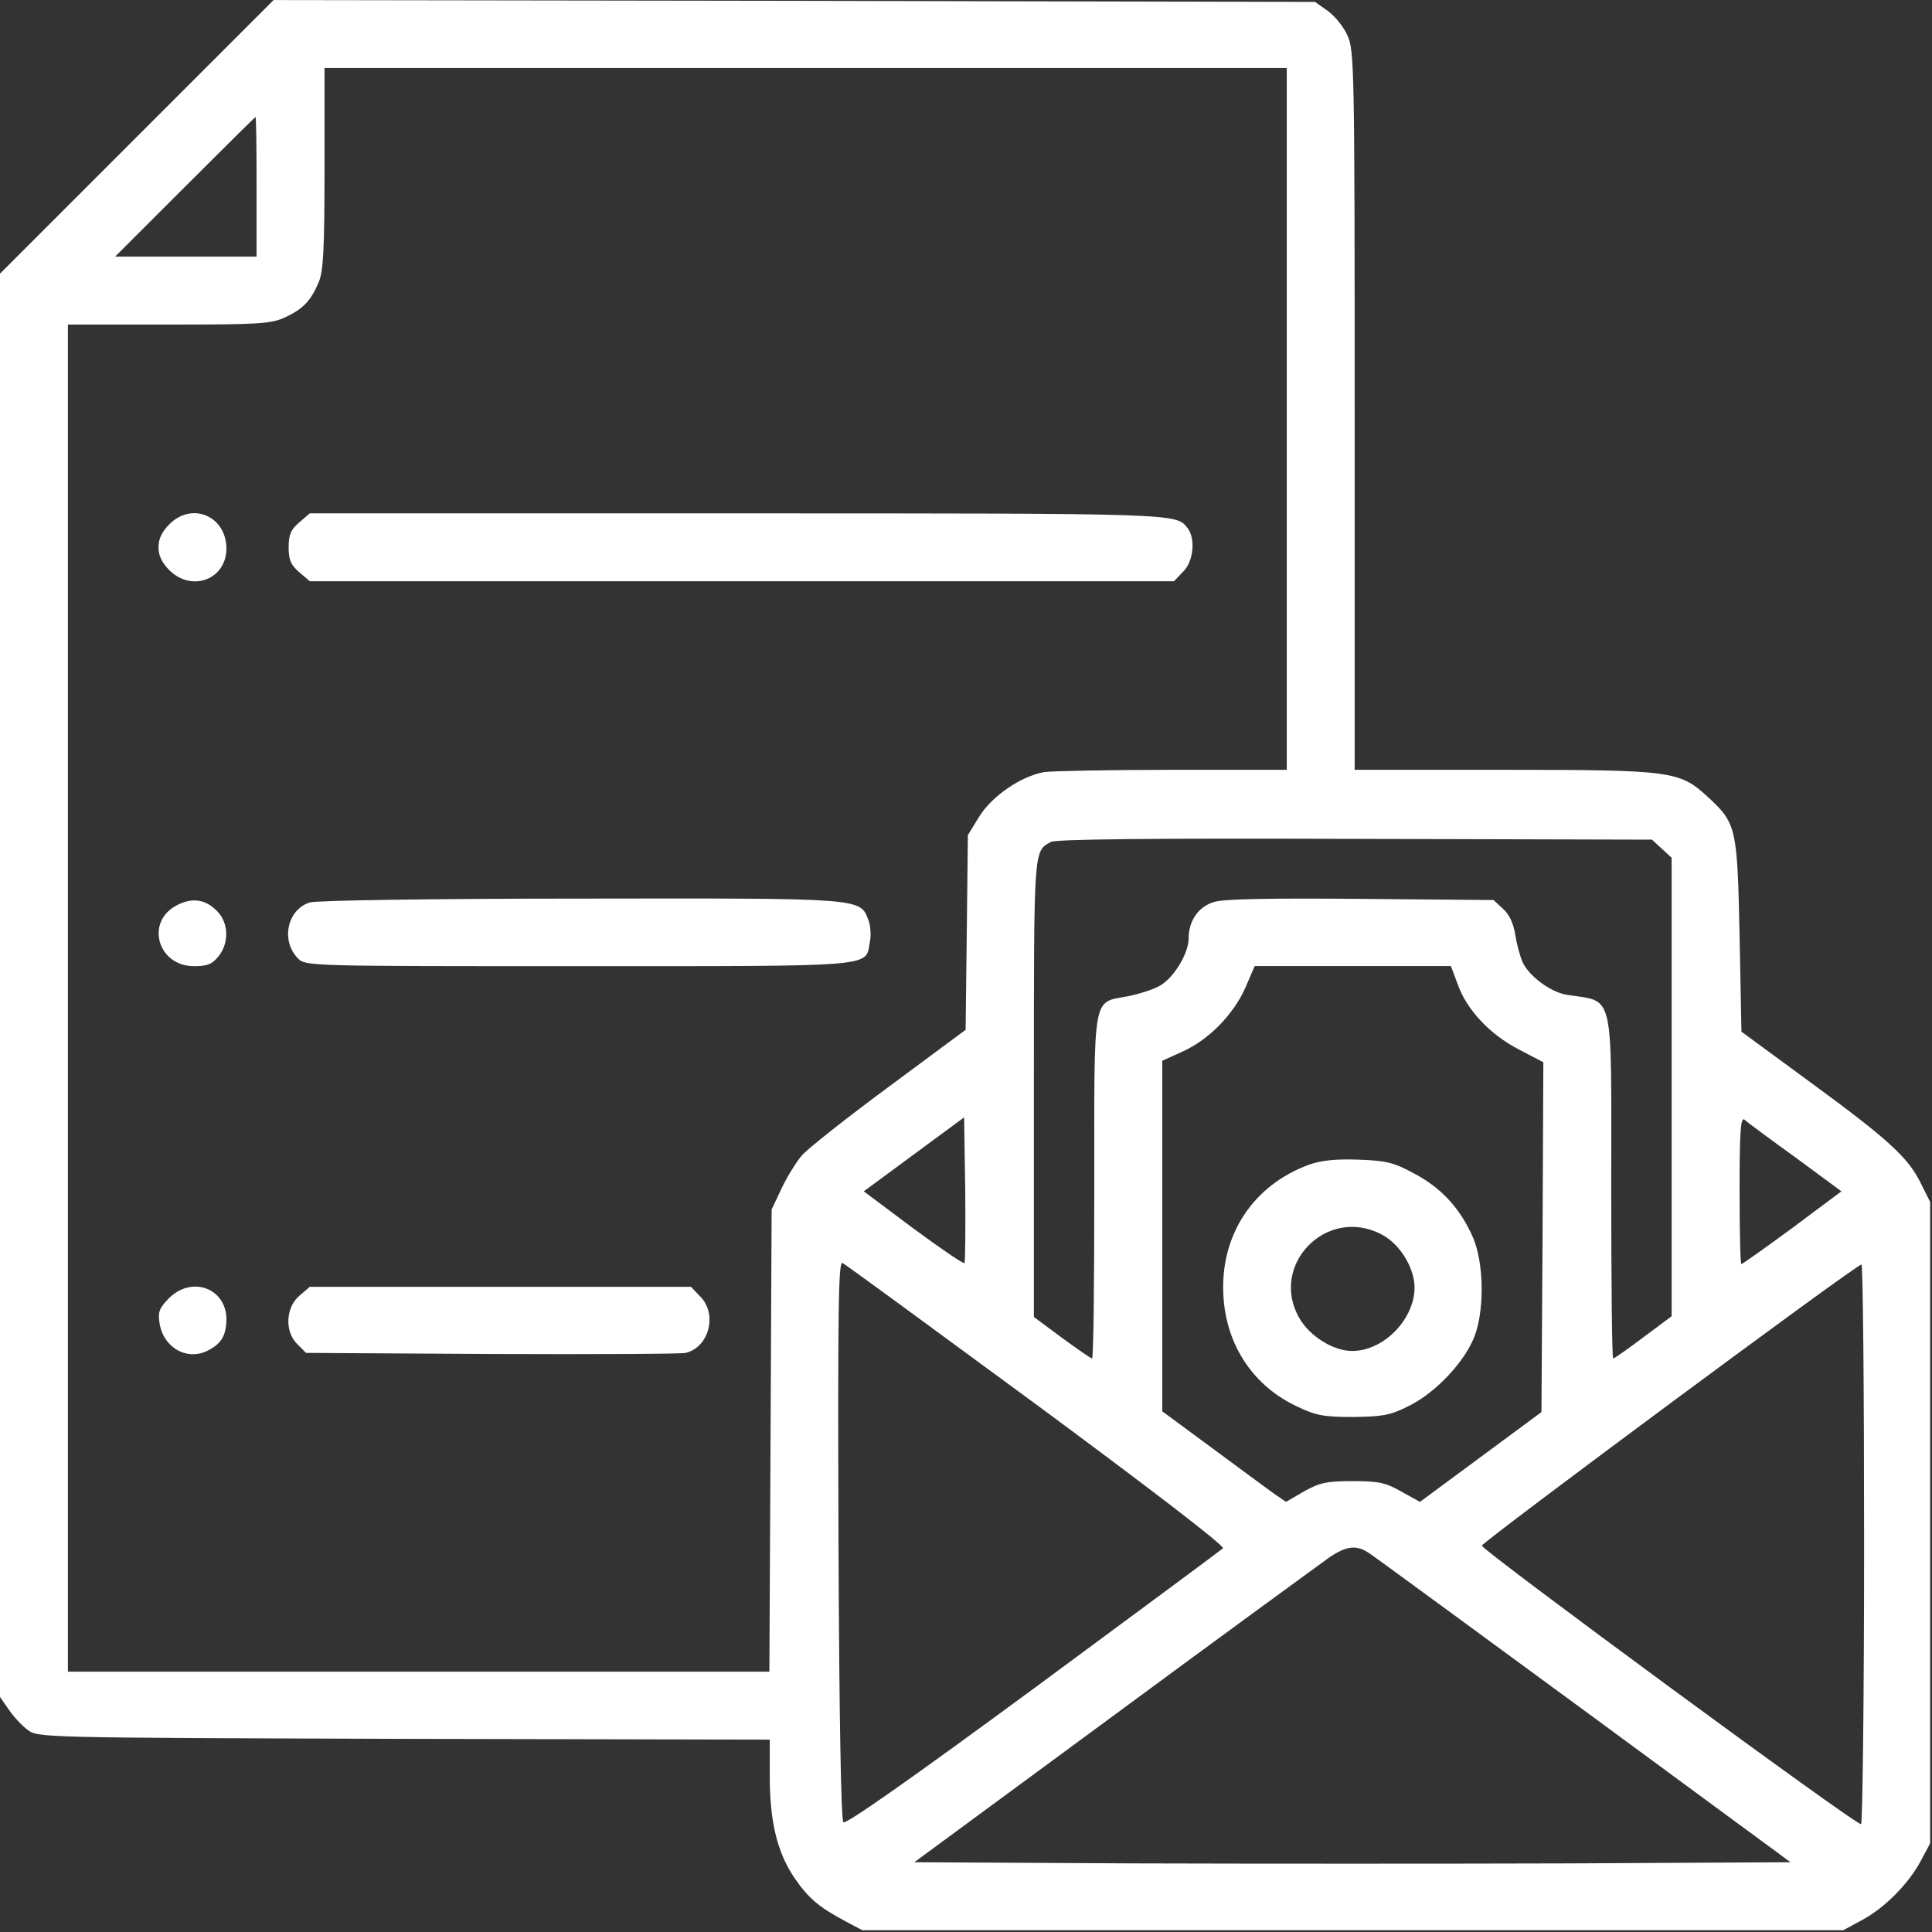 <svg xmlns="http://www.w3.org/2000/svg" width="35" height="35" viewBox="0 0 35 35" fill="none"><rect x="0" y="0" width="35" height="35" fill="#333333" stroke="none"/><g clip-path="url(#clip0_1399_2305)"><path d="M2.481 2.476L0 4.957V17.85V30.742L0.157 30.968C0.239 31.091 0.396 31.262 0.499 31.337C0.69 31.48 0.718 31.48 7.321 31.501L13.945 31.515V32.185C13.945 33.005 14.082 33.559 14.39 34.017C14.643 34.386 14.834 34.55 15.312 34.803L15.62 34.967H24.507H33.394L33.735 34.782C34.145 34.563 34.583 34.119 34.802 33.702L34.966 33.395V27.584V21.773L34.795 21.432C34.569 20.974 34.227 20.652 32.778 19.593L31.548 18.69L31.514 16.954C31.473 14.985 31.459 14.917 30.933 14.432C30.427 13.967 30.29 13.946 27.227 13.946H24.541V7.432C24.541 1.231 24.534 0.91 24.411 0.644C24.343 0.486 24.179 0.288 24.056 0.199L23.823 0.035L14.39 0.015L4.956 0.001L2.481 2.476ZM23.311 7.589V13.946H21.246C20.105 13.946 19.059 13.967 18.915 13.987C18.498 14.062 17.972 14.418 17.739 14.794L17.534 15.129L17.514 16.893L17.493 18.656L16.099 19.689C15.333 20.256 14.622 20.816 14.52 20.939C14.417 21.062 14.253 21.329 14.157 21.534L13.979 21.91L13.959 26.094L13.938 30.284H7.588H1.23V18.082V5.88H3.062C4.689 5.88 4.915 5.866 5.161 5.75C5.489 5.6 5.633 5.449 5.776 5.107C5.858 4.902 5.879 4.52 5.879 3.043V1.231H14.595H23.311V7.589ZM4.648 3.385V4.649H3.37H2.085L3.35 3.385C4.047 2.688 4.621 2.12 4.628 2.12C4.642 2.12 4.648 2.688 4.648 3.385ZM30.105 15.375L30.283 15.539V19.695V23.845L29.77 24.227C29.49 24.439 29.244 24.61 29.224 24.61C29.203 24.61 29.189 23.216 29.189 21.514C29.189 17.863 29.258 18.164 28.376 18.02C28.096 17.973 27.72 17.699 27.59 17.446C27.542 17.344 27.48 17.118 27.453 16.947C27.419 16.735 27.351 16.578 27.234 16.469L27.057 16.305L24.657 16.284C23.037 16.27 22.169 16.284 21.998 16.339C21.711 16.421 21.533 16.681 21.533 17.002C21.533 17.269 21.267 17.713 21.014 17.856C20.898 17.925 20.638 18.007 20.433 18.048C19.783 18.171 19.824 17.952 19.824 21.507C19.824 23.216 19.811 24.61 19.783 24.61C19.763 24.61 19.517 24.439 19.236 24.234L18.73 23.858V19.702C18.73 15.32 18.724 15.43 19.038 15.252C19.134 15.204 20.733 15.184 24.555 15.197L29.928 15.211L30.105 15.375ZM26.407 17.829C26.571 18.294 26.988 18.738 27.515 19.012L27.959 19.244L27.945 22.416L27.925 25.581L26.824 26.395L25.724 27.208L25.389 27.023C25.102 26.859 24.979 26.832 24.507 26.832C24.035 26.832 23.912 26.859 23.625 27.017L23.297 27.208L23.078 27.058C22.962 26.976 22.456 26.6 21.964 26.237L21.055 25.567V22.389V19.217L21.431 19.046C21.902 18.834 22.354 18.369 22.565 17.884L22.73 17.501H24.507H26.284L26.407 17.829ZM17.473 22.881C17.452 22.901 17.035 22.614 16.543 22.252L15.648 21.582L16.557 20.912L17.466 20.242L17.486 21.548C17.493 22.266 17.486 22.867 17.473 22.881ZM32.525 20.967L33.359 21.582L32.471 22.245C31.979 22.607 31.561 22.901 31.548 22.901C31.527 22.901 31.514 22.3 31.514 21.561C31.514 20.495 31.534 20.235 31.602 20.283C31.644 20.324 32.06 20.632 32.525 20.967ZM18.792 25.458C20.754 26.907 22.196 28.008 22.155 28.049C22.128 28.076 20.576 29.225 18.724 30.592C16.502 32.226 15.326 33.053 15.278 33.012C15.237 32.964 15.203 31.145 15.19 27.885C15.176 23.592 15.19 22.833 15.265 22.881C15.319 22.908 16.905 24.07 18.792 25.458ZM33.77 27.953C33.77 30.735 33.742 33.025 33.715 33.046C33.647 33.087 26.845 28.083 26.845 28.001C26.852 27.933 33.626 22.908 33.722 22.908C33.749 22.901 33.77 25.178 33.77 27.953ZM24.814 28.145C24.91 28.206 26.66 29.491 28.711 30.995L32.437 33.736L28.451 33.757C26.264 33.764 22.695 33.764 20.521 33.757L16.564 33.736L20.186 31.07C22.176 29.601 23.933 28.322 24.083 28.213C24.398 28.001 24.582 27.98 24.814 28.145Z" fill="white"></path><path d="M3.069 9.497C2.933 9.633 2.871 9.763 2.871 9.914C2.871 10.064 2.933 10.194 3.069 10.331C3.479 10.734 4.102 10.495 4.102 9.934C4.095 9.346 3.479 9.086 3.069 9.497Z" fill="white"></path><path d="M5.421 9.464C5.271 9.594 5.229 9.682 5.229 9.915C5.229 10.147 5.271 10.236 5.421 10.366L5.612 10.53H13.44H21.267L21.431 10.359C21.622 10.175 21.663 9.758 21.513 9.566C21.308 9.3 21.376 9.3 13.371 9.3H5.612L5.421 9.464Z" fill="white"></path><path d="M3.213 16.395C2.625 16.689 2.851 17.503 3.514 17.503C3.76 17.503 3.842 17.468 3.958 17.325C4.15 17.086 4.143 16.737 3.951 16.525C3.739 16.293 3.493 16.252 3.213 16.395Z" fill="white"></path><path d="M5.62 16.347C5.203 16.47 5.08 17.044 5.401 17.366C5.538 17.503 5.647 17.503 10.48 17.503C15.935 17.503 15.675 17.523 15.757 17.072C15.785 16.949 15.771 16.764 15.73 16.662C15.58 16.265 15.621 16.272 10.514 16.279C7.8 16.279 5.749 16.313 5.62 16.347Z" fill="white"></path><path d="M3.063 23.516C2.885 23.7 2.857 23.762 2.892 23.981C2.967 24.425 3.404 24.664 3.78 24.459C4.013 24.336 4.095 24.193 4.102 23.905C4.102 23.338 3.48 23.106 3.063 23.516Z" fill="white"></path><path d="M5.421 23.476C5.175 23.688 5.154 24.126 5.387 24.351L5.544 24.509L8.907 24.529C10.753 24.536 12.339 24.529 12.421 24.509C12.851 24.406 13.002 23.798 12.681 23.483L12.517 23.312H9.064H5.612L5.421 23.476Z" fill="white"></path><path d="M23.721 21.097C22.703 21.466 22.101 22.375 22.163 23.469C22.21 24.371 22.709 25.116 23.509 25.485C23.837 25.643 23.988 25.67 24.507 25.67C25.034 25.663 25.177 25.643 25.505 25.479C25.963 25.26 26.476 24.74 26.681 24.282C26.9 23.817 26.893 22.867 26.674 22.395C26.442 21.876 26.1 21.514 25.622 21.261C25.245 21.056 25.116 21.028 24.61 21.008C24.2 20.994 23.94 21.021 23.721 21.097ZM25.013 22.355C25.287 22.491 25.519 22.799 25.601 23.127C25.758 23.735 25.15 24.474 24.494 24.474C24.159 24.474 23.735 24.214 23.543 23.886C22.983 22.929 24.022 21.849 25.013 22.355Z" fill="white"></path></g><defs><clipPath id="clip0_1399_2305"><rect width="35" height="35" fill="white"></rect></clipPath></defs></svg>